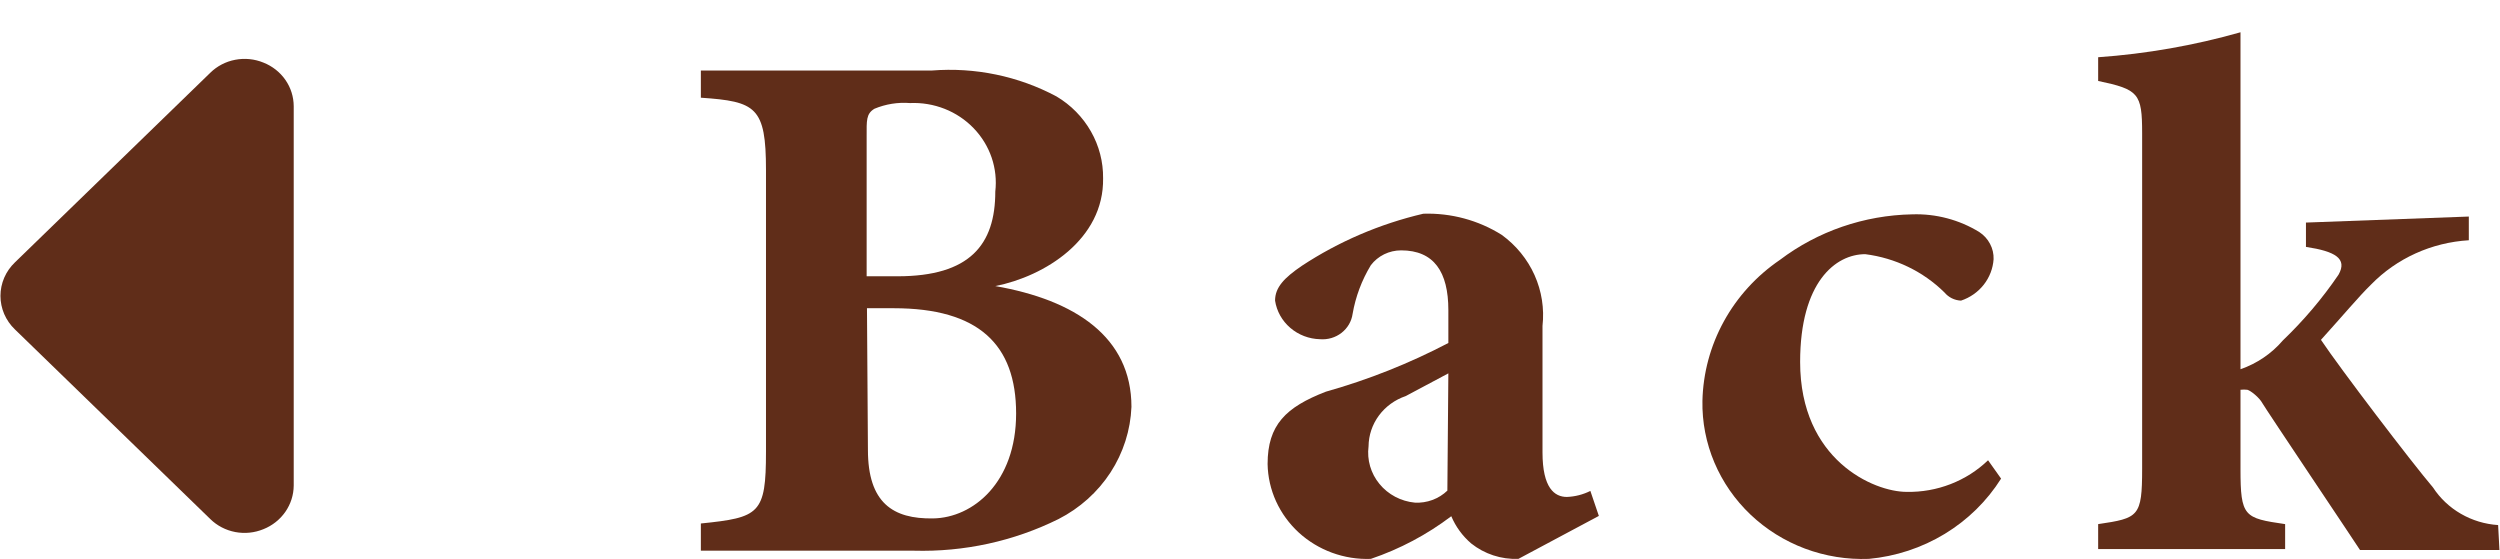 <svg width="76" height="17" viewBox="0 0 76 17" fill="none" xmlns="http://www.w3.org/2000/svg">
<path d="M30.257 8.697C32.683 9.12 34.396 10.245 34.396 12.368C34.368 13.076 34.148 13.764 33.759 14.363C33.369 14.962 32.824 15.45 32.178 15.78C30.819 16.453 29.307 16.783 27.781 16.741H21.306V15.914C23.088 15.732 23.286 15.626 23.286 13.733V5.171C23.286 3.249 22.979 3.085 21.306 2.97V2.144H28.326C29.642 2.04 30.961 2.314 32.118 2.932C32.556 3.192 32.916 3.559 33.164 3.995C33.413 4.431 33.54 4.922 33.534 5.42C33.564 7.275 31.762 8.399 30.257 8.697ZM27.286 8.399C29.484 8.399 30.257 7.438 30.257 5.824C30.297 5.476 30.259 5.123 30.146 4.791C30.032 4.458 29.846 4.154 29.599 3.898C29.353 3.642 29.052 3.441 28.718 3.309C28.383 3.177 28.023 3.117 27.663 3.133C27.294 3.104 26.923 3.164 26.583 3.306C26.326 3.46 26.346 3.671 26.346 4.142V8.399H27.286ZM26.385 13.675C26.385 15.29 27.148 15.78 28.366 15.76C29.584 15.741 30.89 14.665 30.89 12.57C30.89 10.475 29.752 9.37 27.168 9.37H26.356L26.385 13.675Z" fill="#602D19"/>
<path d="M46.159 16.99C45.637 17.01 45.126 16.842 44.723 16.52C44.459 16.293 44.253 16.01 44.119 15.693C43.382 16.252 42.556 16.691 41.673 16.99C41.272 17.005 40.871 16.941 40.494 16.803C40.118 16.665 39.774 16.456 39.481 16.188C39.189 15.919 38.955 15.597 38.792 15.24C38.63 14.883 38.542 14.498 38.535 14.107C38.535 12.916 39.089 12.378 40.307 11.907C41.599 11.543 42.846 11.047 44.03 10.427V9.428C44.03 8.265 43.594 7.611 42.594 7.611C42.415 7.611 42.238 7.652 42.078 7.73C41.918 7.809 41.779 7.923 41.673 8.063C41.397 8.519 41.209 9.021 41.119 9.543C41.087 9.77 40.966 9.976 40.782 10.119C40.598 10.262 40.364 10.331 40.129 10.312C39.795 10.304 39.475 10.182 39.225 9.967C38.975 9.753 38.811 9.46 38.762 9.139C38.762 8.736 39.04 8.447 39.574 8.082C40.697 7.343 41.949 6.806 43.268 6.497C44.112 6.47 44.945 6.695 45.654 7.141C46.09 7.458 46.434 7.88 46.651 8.365C46.868 8.85 46.951 9.382 46.892 9.908V13.752C46.892 14.838 47.258 15.107 47.634 15.107C47.883 15.097 48.126 15.035 48.347 14.924L48.605 15.684L46.159 16.99ZM44.03 11.35L42.733 12.041C42.406 12.152 42.121 12.359 41.919 12.632C41.717 12.905 41.607 13.233 41.604 13.569C41.578 13.772 41.594 13.977 41.651 14.173C41.708 14.37 41.805 14.553 41.936 14.712C42.067 14.872 42.229 15.004 42.414 15.102C42.598 15.199 42.801 15.26 43.01 15.28C43.192 15.29 43.375 15.262 43.545 15.199C43.716 15.136 43.871 15.039 44 14.915L44.03 11.35Z" fill="#602D19"/>
<path d="M60.833 14.55C60.404 15.231 59.818 15.806 59.12 16.23C58.422 16.654 57.632 16.914 56.813 16.99C56.151 17.015 55.491 16.909 54.872 16.678C54.254 16.446 53.691 16.095 53.217 15.645C52.744 15.196 52.37 14.657 52.118 14.062C51.866 13.467 51.742 12.829 51.754 12.186C51.773 11.342 51.996 10.514 52.405 9.77C52.814 9.025 53.398 8.385 54.11 7.9C55.261 7.029 56.671 6.544 58.13 6.516C58.85 6.492 59.561 6.68 60.17 7.054C60.309 7.145 60.421 7.268 60.497 7.413C60.574 7.557 60.611 7.718 60.605 7.88C60.586 8.162 60.482 8.431 60.306 8.655C60.13 8.879 59.89 9.047 59.615 9.139C59.518 9.135 59.422 9.11 59.335 9.067C59.248 9.024 59.172 8.963 59.11 8.889C58.464 8.252 57.617 7.843 56.704 7.727C55.803 7.727 54.724 8.572 54.724 11.004C54.724 13.983 56.962 14.953 57.962 14.953C58.42 14.962 58.875 14.881 59.3 14.716C59.725 14.551 60.112 14.305 60.437 13.992L60.833 14.55Z" fill="#602D19"/>
<path d="M75.983 16.721C74.181 16.721 72.606 16.721 71.745 16.721C71.676 16.606 68.864 12.416 68.774 12.253C68.685 12.089 68.428 11.878 68.319 11.849C68.25 11.841 68.18 11.841 68.111 11.849V14.252C68.111 15.712 68.22 15.751 69.468 15.933V16.692H63.784V15.933C65.012 15.751 65.121 15.712 65.121 14.252V4.046C65.121 2.835 65.012 2.72 63.784 2.461V1.74C65.25 1.636 66.701 1.382 68.111 0.981V11.225C68.613 11.05 69.058 10.748 69.398 10.35C70.032 9.743 70.6 9.073 71.091 8.351C71.369 7.861 70.992 7.64 70.101 7.506V6.766L75.052 6.583V7.304C73.922 7.371 72.86 7.852 72.082 8.649C71.715 9.005 71.21 9.61 70.557 10.331C71.141 11.205 73.309 14.05 73.963 14.819C74.177 15.147 74.468 15.422 74.812 15.62C75.156 15.819 75.544 15.936 75.943 15.962L75.983 16.721Z" fill="#602D19"/>
<path d="M0.453 10.014C0.314 9.881 0.204 9.722 0.128 9.547C0.053 9.372 0.014 9.185 0.014 8.995C0.014 8.806 0.053 8.618 0.128 8.443C0.204 8.268 0.314 8.11 0.453 7.977L6.394 2.211C6.6 2.009 6.864 1.871 7.152 1.817C7.44 1.762 7.738 1.792 8.008 1.903C8.28 2.01 8.513 2.194 8.677 2.43C8.841 2.666 8.928 2.945 8.929 3.229V14.761C8.927 15.046 8.839 15.323 8.675 15.559C8.511 15.795 8.279 15.979 8.008 16.087C7.738 16.198 7.44 16.229 7.152 16.174C6.864 16.119 6.6 15.982 6.394 15.78L0.453 10.014Z" fill="#602D19"/>
</svg>
